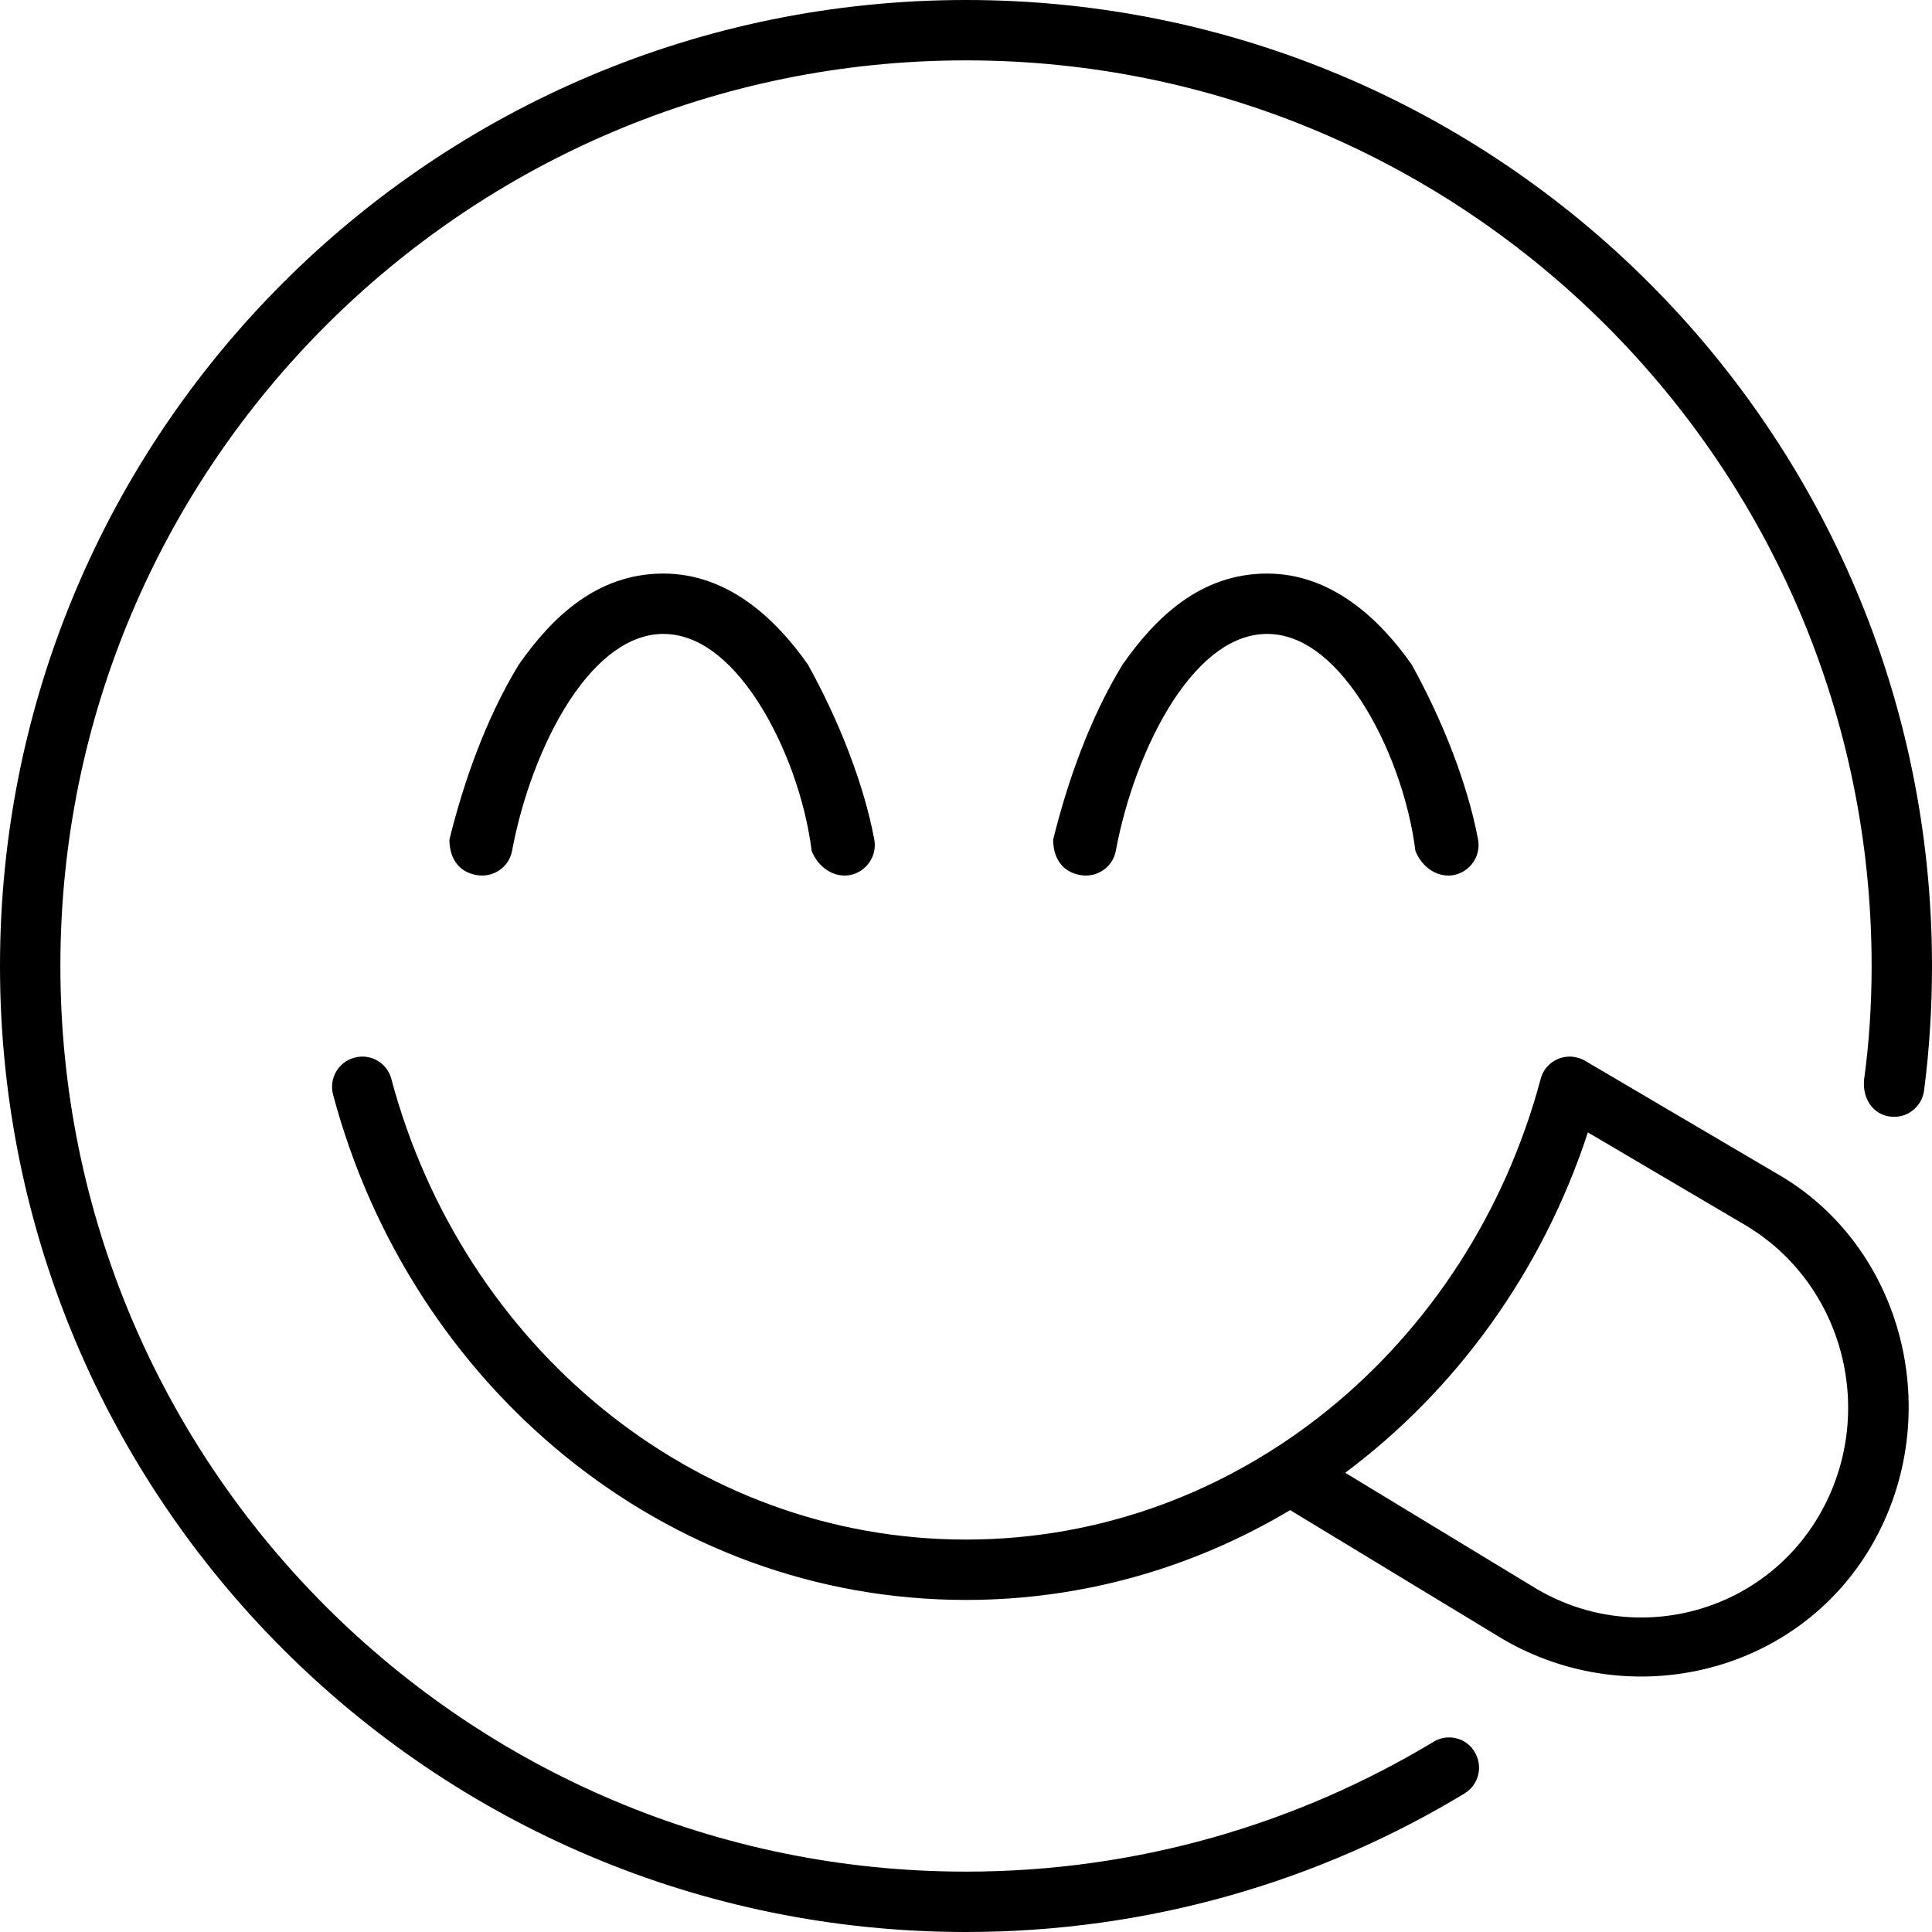 <svg xmlns="http://www.w3.org/2000/svg" viewBox="0 0 512 512"><!--! Font Awesome Pro 6.3.0 by @fontawesome - https://fontawesome.com License - https://fontawesome.com/license (Commercial License) Copyright 2023 Fonticons, Inc. --><path d="M256 496C301.3 496 343.7 483.4 379.9 461.6C383.6 459.3 388.6 460.5 390.8 464.3C393.1 468.1 391.9 473 388.1 475.3C349.6 498.6 304.3 512 256 512C114.6 512 0 397.4 0 256C0 114.6 114.6 0 256 0C397.4 0 512 114.6 512 256C512 267.2 511.3 278.2 509.9 289C509.3 293.4 505.3 296.5 500.9 295.9C496.6 295.4 493.5 291.4 494 286.1C495.3 276.8 496 266.5 496 256C496 123.5 388.5 16 256 16C123.5 16 16 123.5 16 256C16 388.5 123.5 496 256 496H256zM150.9 185.7C143.5 197.1 138.2 212 135.7 225.5C134.9 229.8 130.7 232.7 126.3 231.9C121.1 231 119.1 226.9 119.1 222.5C122.8 207.5 128.7 190.5 137.5 176.1C146.2 163.7 158.1 152 175.8 152C192.7 152 205.4 163.7 214.1 176.1C222.1 190.5 228.9 207.5 231.7 222.5C232.5 226.9 229.6 231 225.3 231.9C220.9 232.7 216.8 229.8 215.1 225.5C213.4 212 208.1 197.1 200.7 185.7C193.1 174.1 184.6 168 175.8 168C167.1 168 158.5 174.1 150.9 185.7V185.7zM310.9 185.7C303.5 197.1 298.2 212 295.7 225.5C294.9 229.8 290.7 232.7 286.3 231.9C281.1 231 279.1 226.9 279.1 222.5C282.8 207.5 288.7 190.5 297.5 176.1C306.2 163.7 318.1 152 335.8 152C352.6 152 365.4 163.7 374.1 176.1C382.1 190.5 388.9 207.5 391.7 222.5C392.5 226.9 389.6 231 385.3 231.9C380.9 232.7 376.8 229.8 375.1 225.5C373.4 212 368.1 197.1 360.7 185.7C353.1 174.1 344.6 168 335.8 168C327 168 318.5 174.1 310.9 185.7V185.7zM256 408C328.1 408 389.4 356.7 408.3 285.9C409.4 281.7 413.8 279.1 418.1 280.3C418.8 280.5 419.6 280.8 420.2 281.2L470.5 310.8C504.7 330.1 515.8 375.2 496.1 409.4C476.3 443.7 432.1 454.1 398.3 434.4L341.9 400.2C316.6 415.3 287.3 424 256 424C175.9 424 108.8 367.1 88.27 290.1C87.13 285.8 89.67 281.4 93.94 280.3C98.2 279.1 102.6 281.7 103.7 285.9C122.6 356.7 183.9 408 256 408V408zM482.2 401.4C497.6 374.7 488.8 340.2 462.4 324.6L420.8 300.1C408.8 336.8 386 368.3 356.5 390.3L406.6 420.7C432.8 436.6 466.9 427.9 482.2 401.4V401.4z"/></svg>